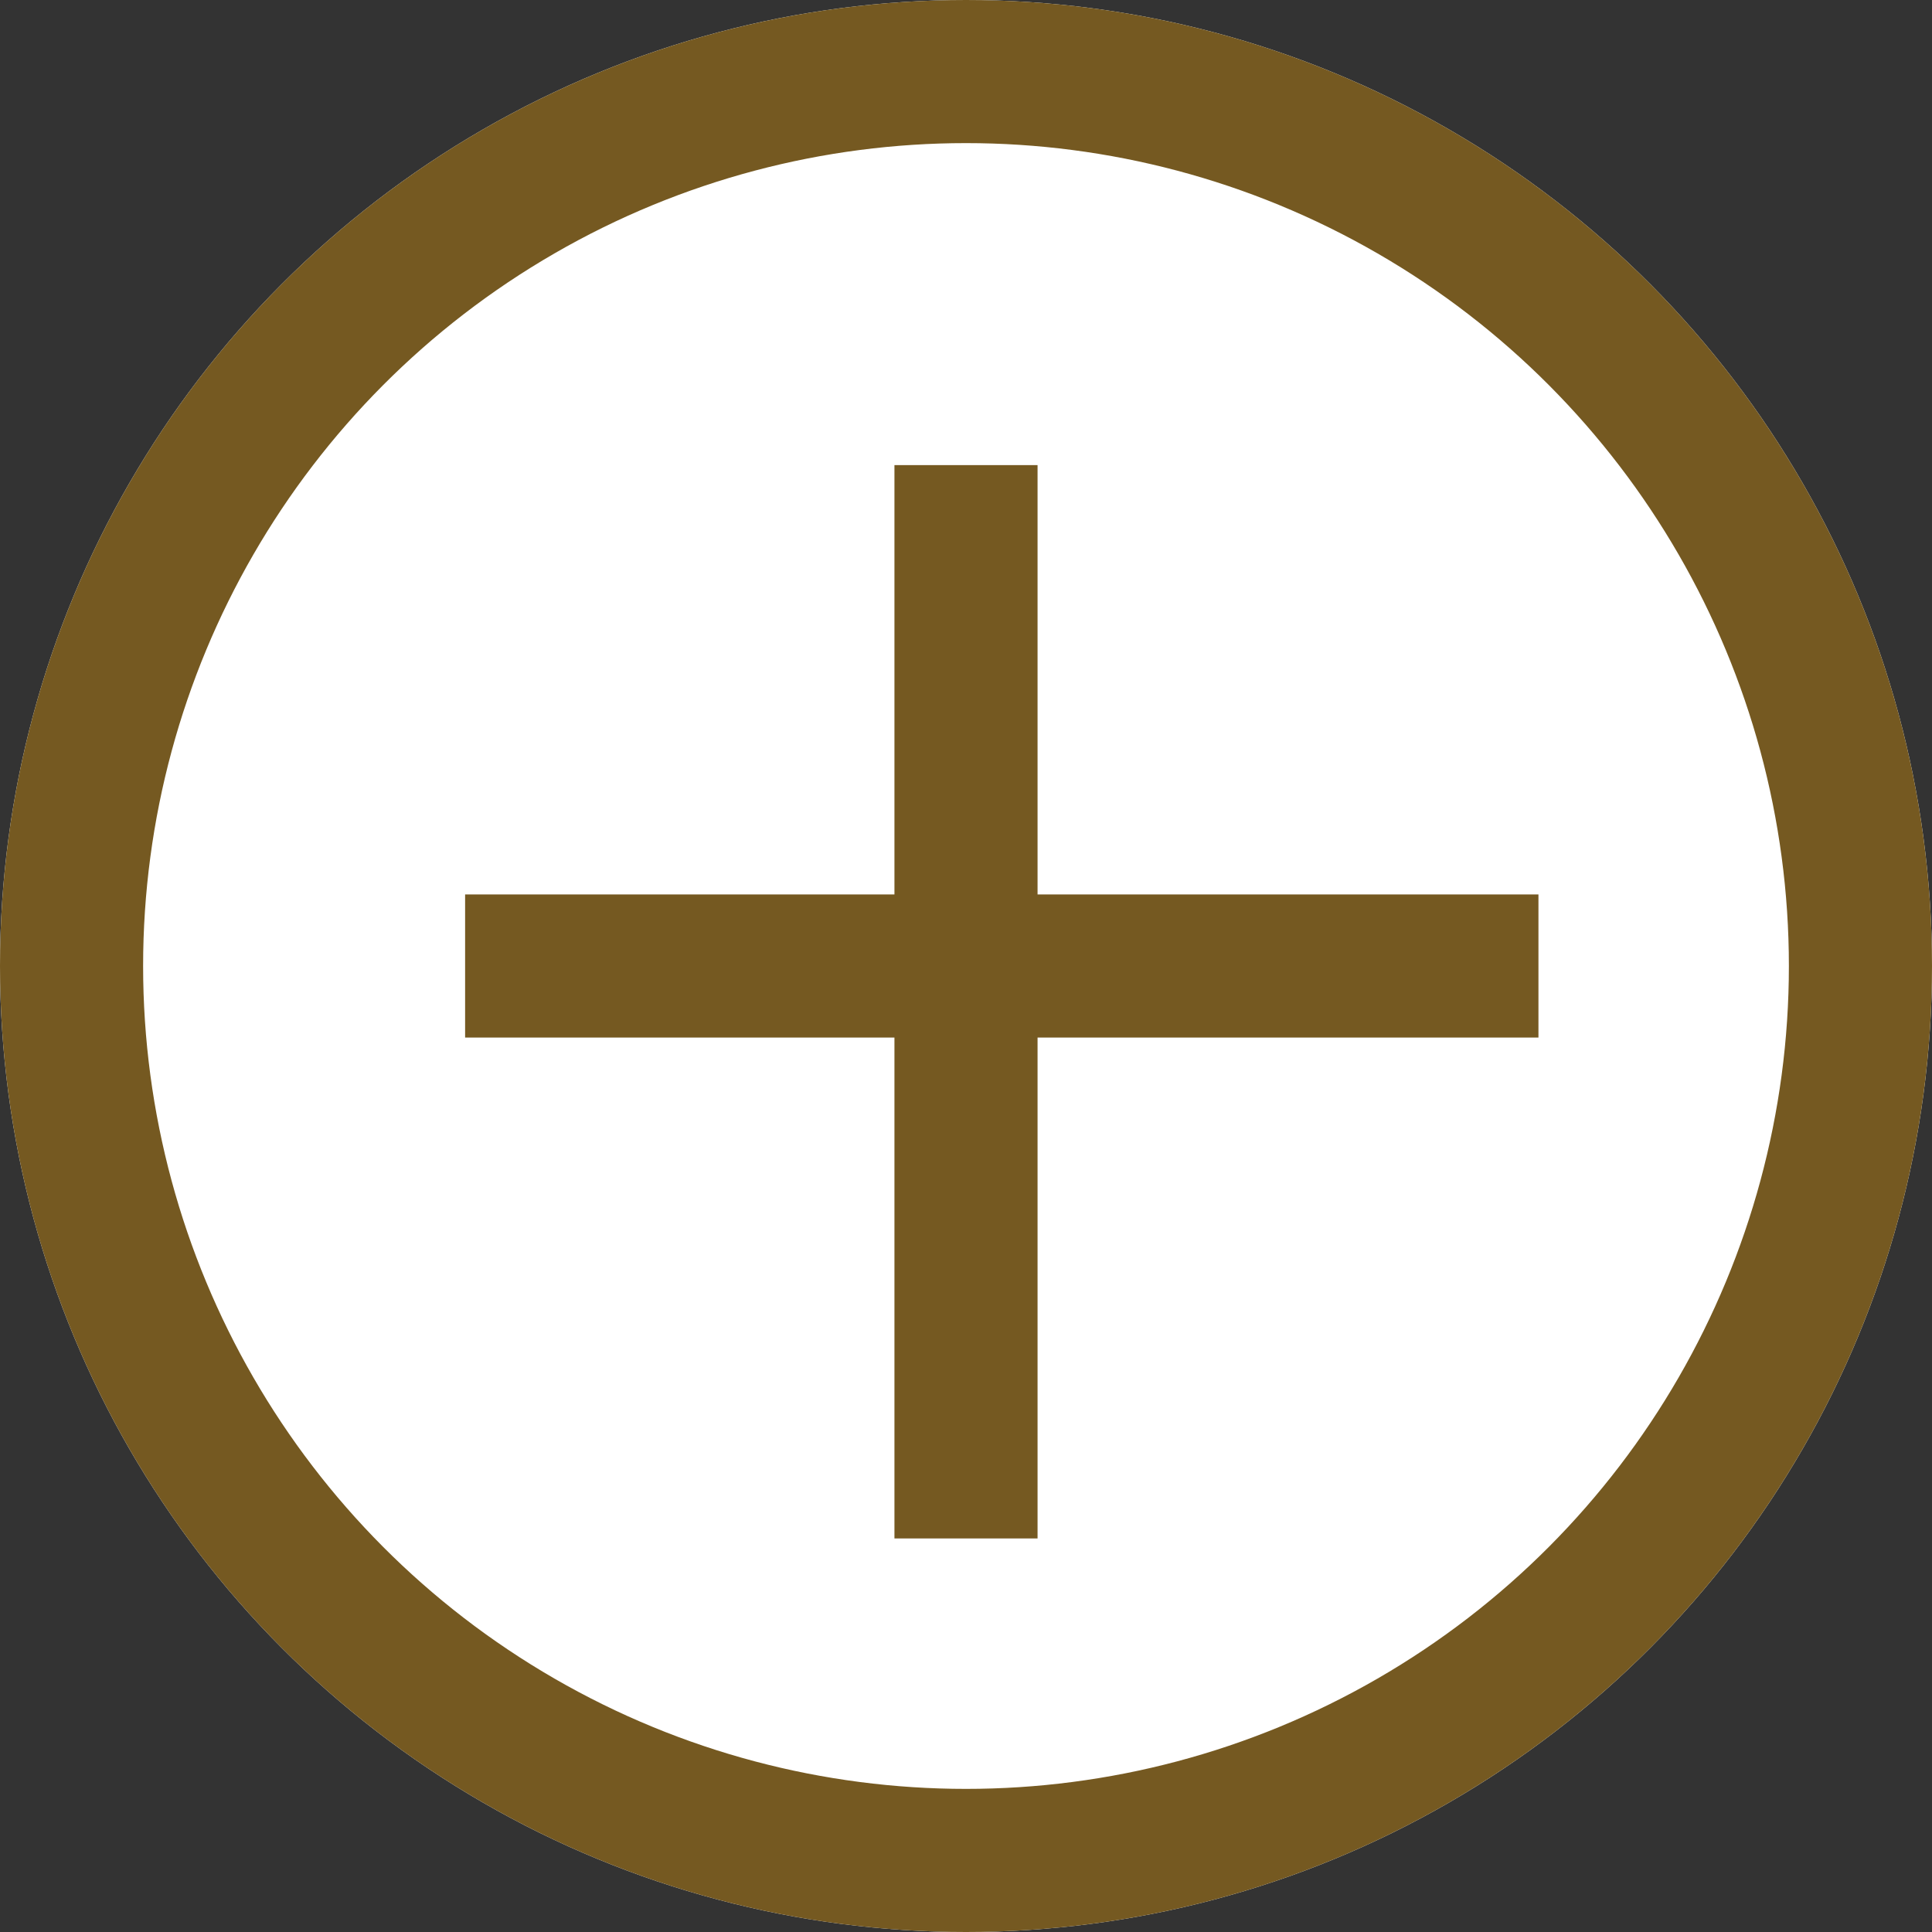 <svg xmlns="http://www.w3.org/2000/svg" width="27" height="27" viewBox="0 0 27 27"><rect x="0" y="0" width="27" height="27" fill="#333333" stroke="none"/><g style="fill:#fff;stroke:#755921;stroke-width:2px"><circle cx="13.5" cy="13.5" r="13.5" stroke="none" style="stroke:none"/><circle cx="13.5" cy="13.5" r="12.5" style="fill:none"/></g><path d="M13.5 6.5v15m8-8h-15" style="stroke:#755921;stroke-width:2px;fill:none"/></svg>